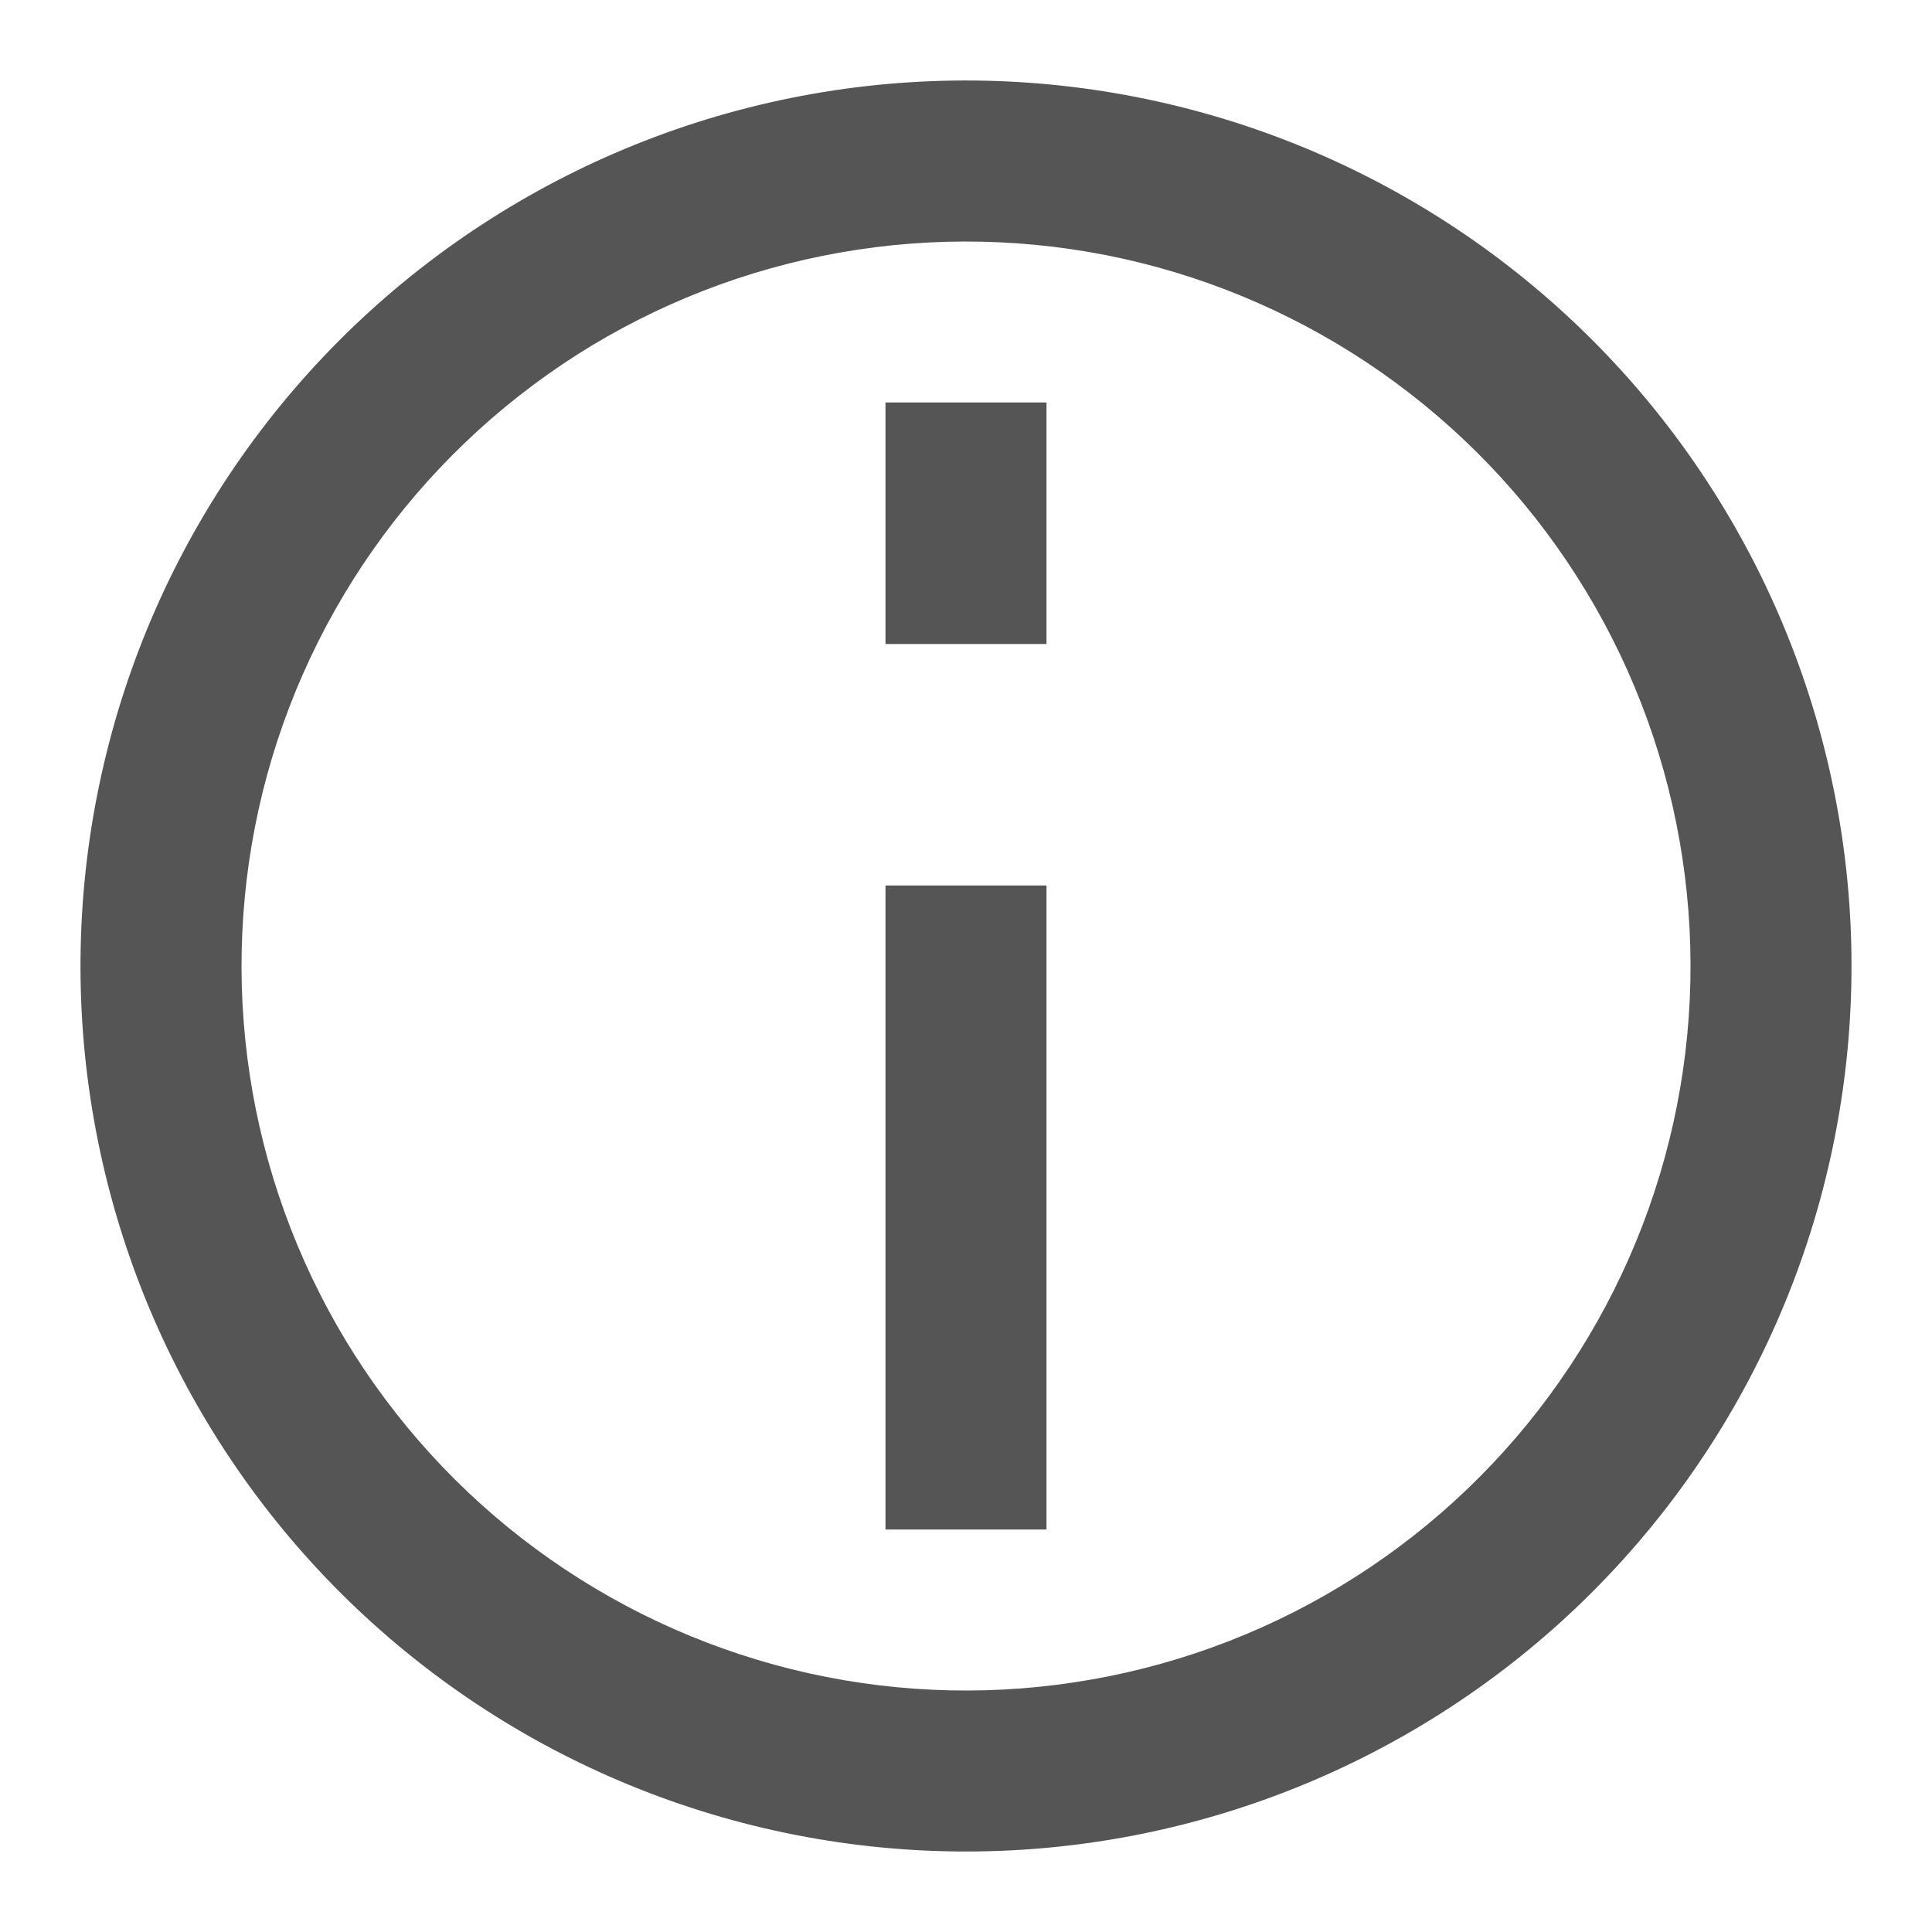 <svg width="24" height="24" viewBox="0 0 24 24" fill="none" xmlns="http://www.w3.org/2000/svg">
<path fill-rule="evenodd" clip-rule="evenodd" d="M10.437 3.137C11.601 2.932 12.794 2.958 13.948 3.213C15.102 3.469 16.194 3.95 17.162 4.628C18.13 5.306 18.956 6.168 19.59 7.164C20.226 8.161 20.658 9.273 20.863 10.437C21.069 11.601 21.043 12.794 20.787 13.948C20.531 15.102 20.05 16.194 19.372 17.162C18.695 18.13 17.832 18.956 16.836 19.59C15.839 20.226 14.727 20.658 13.563 20.863C12.399 21.069 11.206 21.043 10.052 20.787C8.898 20.531 7.806 20.05 6.838 19.372C5.87 18.695 5.045 17.832 4.409 16.836C3.774 15.839 3.342 14.727 3.137 13.563C2.932 12.399 2.958 11.206 3.213 10.052C3.469 8.898 3.95 7.806 4.628 6.838C5.306 5.87 6.168 5.045 7.164 4.409C8.161 3.774 9.273 3.342 10.437 3.137ZM14.381 1.261C12.97 0.948 11.512 0.916 10.09 1.167C8.667 1.418 7.308 1.947 6.09 2.723C4.871 3.499 3.818 4.507 2.989 5.691C2.161 6.874 1.573 8.209 1.261 9.619C0.948 11.03 0.916 12.488 1.167 13.91C1.418 15.333 1.947 16.692 2.723 17.91C3.499 19.129 4.507 20.182 5.691 21.011C6.874 21.839 8.209 22.427 9.619 22.739C11.03 23.052 12.488 23.084 13.91 22.833C15.333 22.582 16.692 22.053 17.91 21.277C19.129 20.501 20.182 19.493 21.011 18.309C21.839 17.126 22.427 15.791 22.739 14.381C23.052 12.97 23.084 11.512 22.833 10.09C22.582 8.667 22.053 7.308 21.277 6.09C20.501 4.871 19.493 3.818 18.309 2.989C17.126 2.161 15.791 1.573 14.381 1.261ZM13 11V19H11V11H13ZM11 5V8H13V5H11Z" fill="#555555"/>
</svg>
